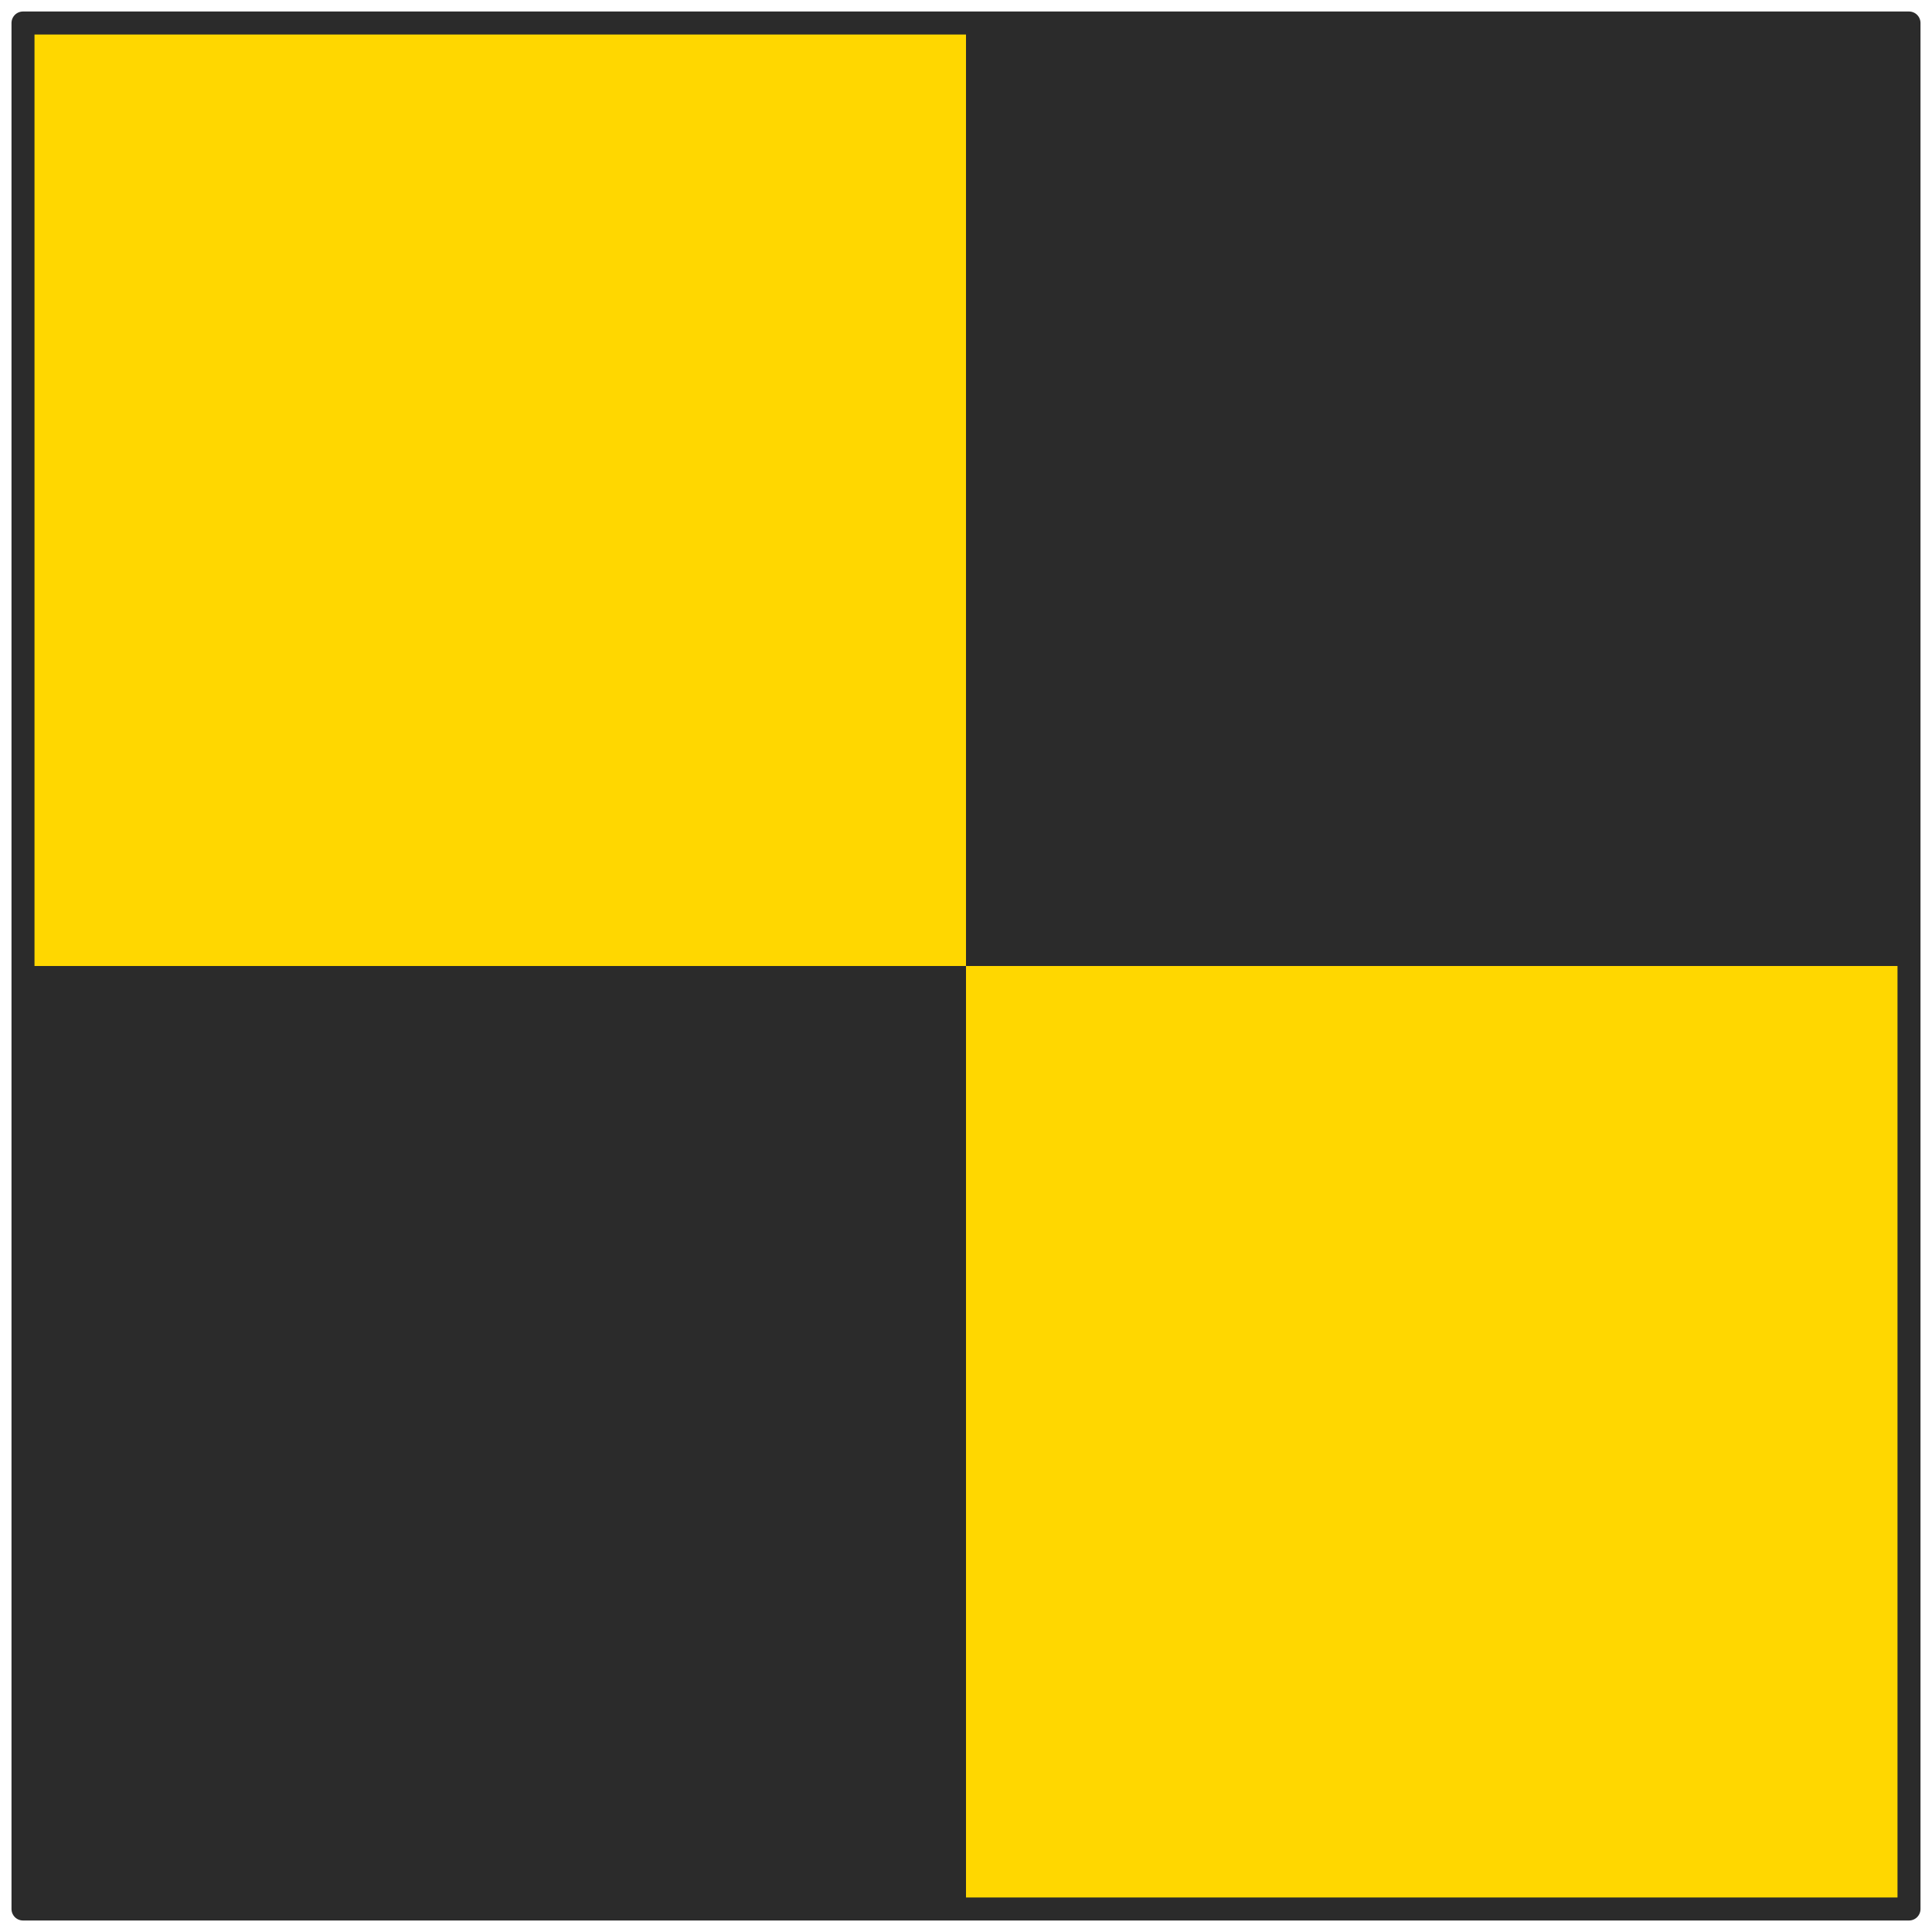<?xml version="1.0" encoding="UTF-8" standalone="no"?>
<svg xmlns="http://www.w3.org/2000/svg" height="84" width="84">
  <rect x="1"  y="1"  height="41"  width="41" fill="#FFD700" />
  <rect x="42" y="42" height="41"  width="41" fill="#FFD700" />
  <rect x="1"  y="42" height="41"  width="41" fill="#2B2B2B" />
  <rect x="42" y="1"  height="41"  width="41" fill="#2B2B2B" />
  <rect x="1"  y="1"  height="82"  width="82" fill="none" stroke="#2B2B2B" stroke-width="1" stroke-linejoin="round" />
</svg>
